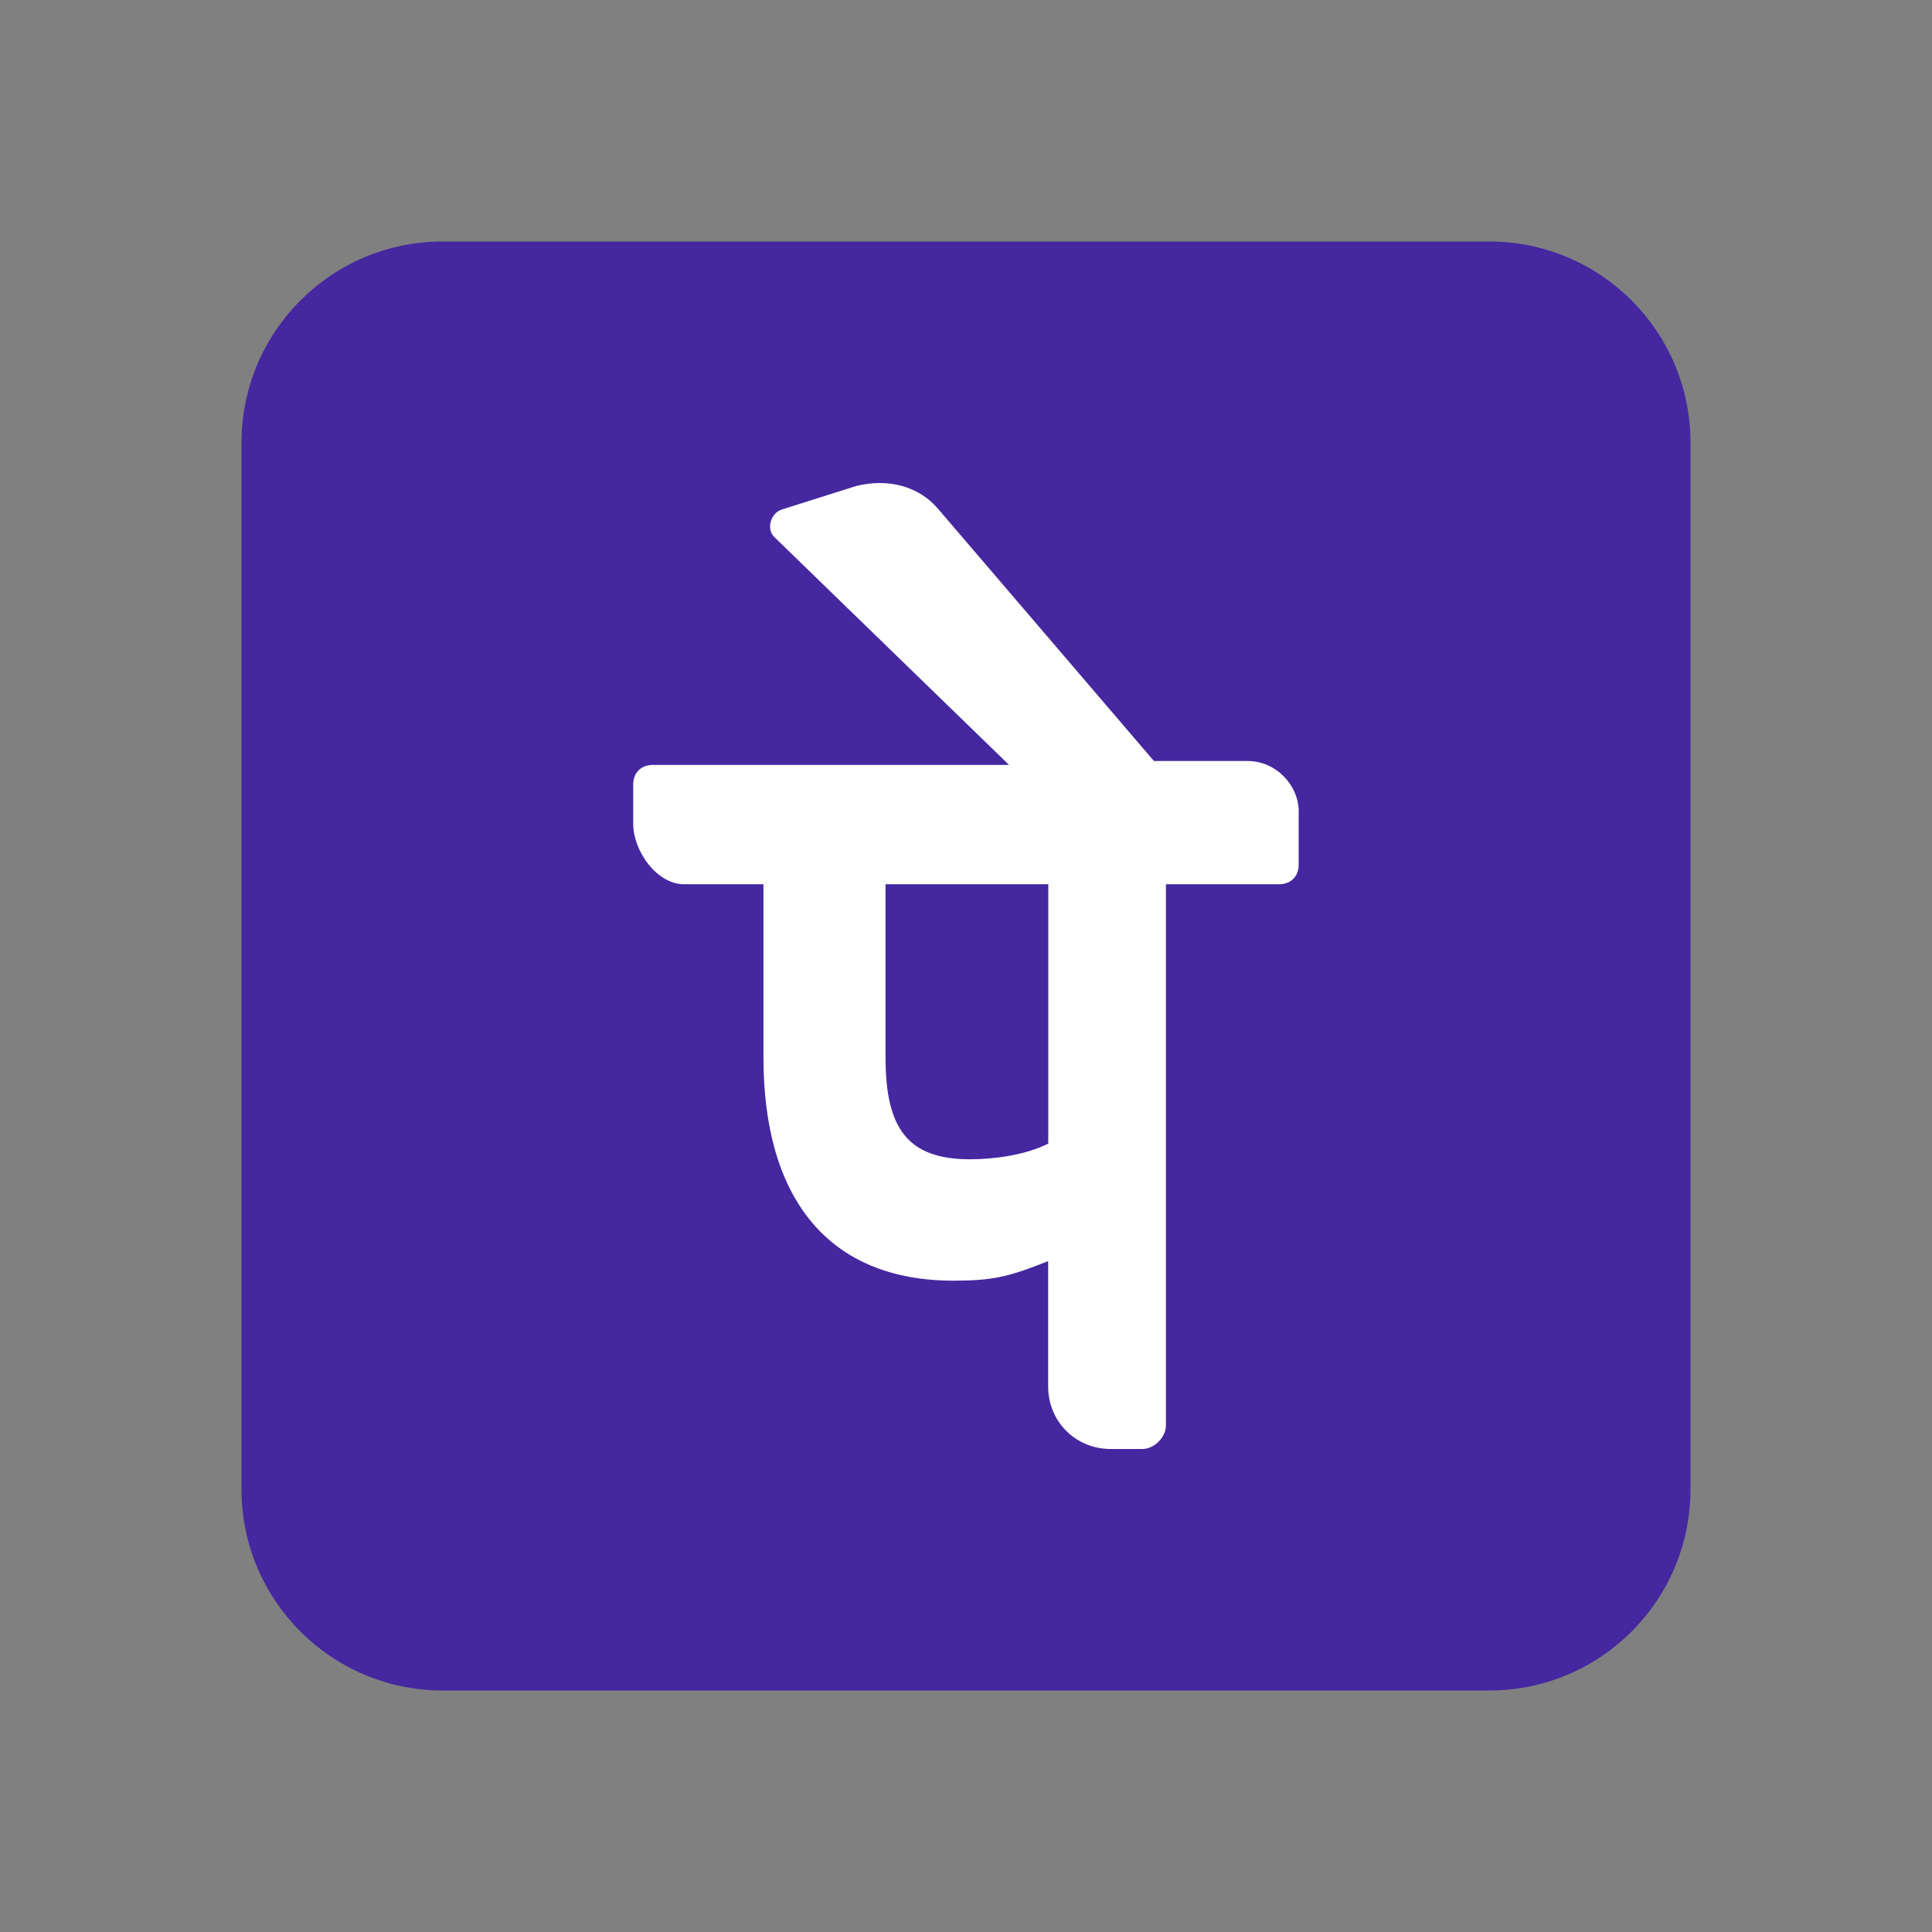 <svg xmlns="http://www.w3.org/2000/svg"  viewBox="0 0 48 48" width="48px" height="48px"><rect x="0" y="0" width="48" height="48" fill="#808080" stroke="none"/><path fill="#4527a0" d="M42,37c0,2.762-2.238,5-5,5H11c-2.761,0-5-2.238-5-5V11c0-2.762,2.239-5,5-5h26c2.762,0,5,2.238,5,5	V37z"/><path fill="#fff" d="M32.267,20.171c0-0.681-0.584-1.264-1.264-1.264h-2.334l-5.35-6.25	c-0.486-0.584-1.264-0.778-2.043-0.584l-1.848,0.584c-0.292,0.097-0.389,0.486-0.195,0.681l5.836,5.666h-8.851	c-0.292,0-0.486,0.195-0.486,0.486v0.973c0,0.681,0.584,1.506,1.264,1.506h1.972v4.305c0,3.502,1.611,5.544,4.723,5.544	c0.973,0,1.378-0.097,2.35-0.486v3.112c0,0.875,0.681,1.556,1.556,1.556h0.786c0.292,0,0.584-0.292,0.584-0.584V21.969h2.812	c0.292,0,0.486-0.195,0.486-0.486V20.171z M26.043,28.413c-0.584,0.292-1.362,0.389-1.945,0.389c-1.556,0-2.097-0.778-2.097-2.529	v-4.305h4.043V28.413z"/></svg>